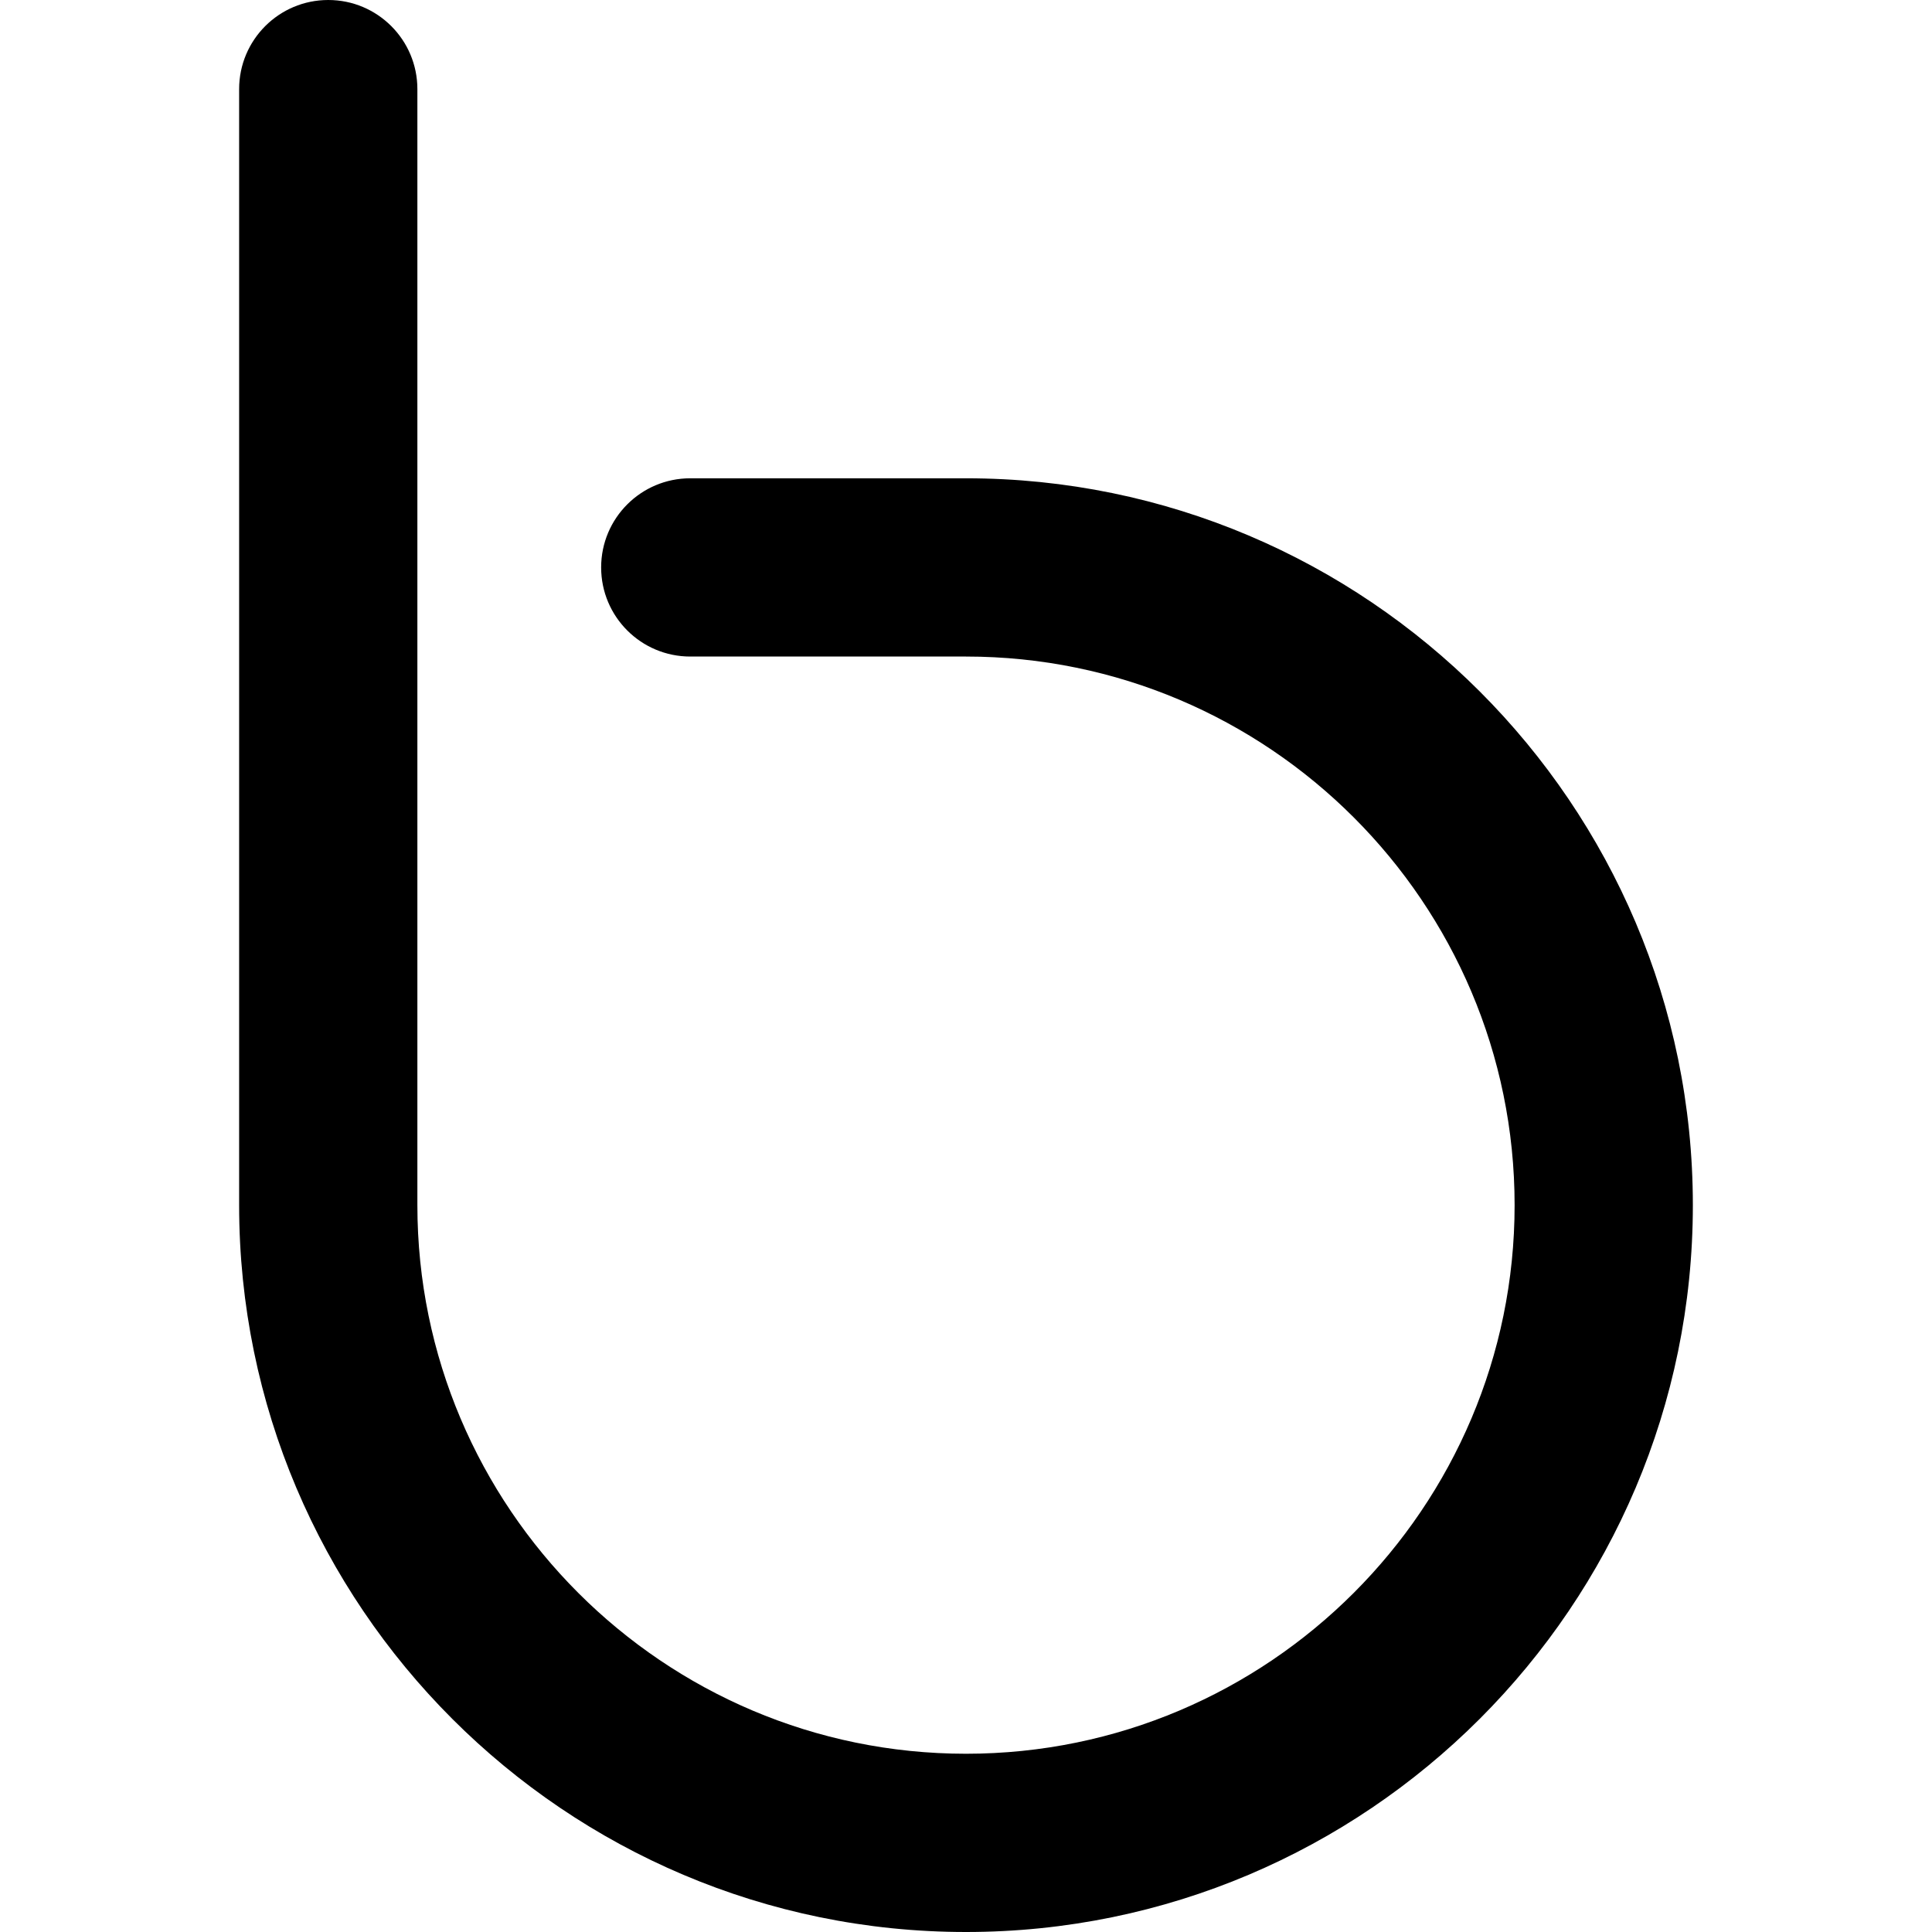 <?xml version="1.0" encoding="iso-8859-1"?>
<!-- Uploaded to: SVG Repo, www.svgrepo.com, Generator: SVG Repo Mixer Tools -->
<!DOCTYPE svg PUBLIC "-//W3C//DTD SVG 1.1//EN" "http://www.w3.org/Graphics/SVG/1.1/DTD/svg11.dtd">
<svg fill="#000000" height="800px" width="800px" version="1.1" id="Capa_1" xmlns="http://www.w3.org/2000/svg" xmlns:xlink="http://www.w3.org/1999/xlink" 
	 viewBox="0 0 162.58 162.58" xml:space="preserve">
<path d="M81.29,40.249H58.087c-4.143,0-7.5,3.357-7.5,7.5s3.357,7.5,7.5,7.5H81.29c25.456,0,46.166,20.71,46.166,46.165
	c0,25.456-20.71,46.166-46.166,46.166c-25.457,0-46.167-20.71-46.167-46.166V47.749V7.5c0-4.143-3.357-7.5-7.5-7.5
	s-7.5,3.357-7.5,7.5v40.249v53.665c0,33.728,27.439,61.166,61.167,61.166s61.166-27.438,61.166-61.166
	C142.456,67.688,115.018,40.249,81.29,40.249z"/>
</svg>
